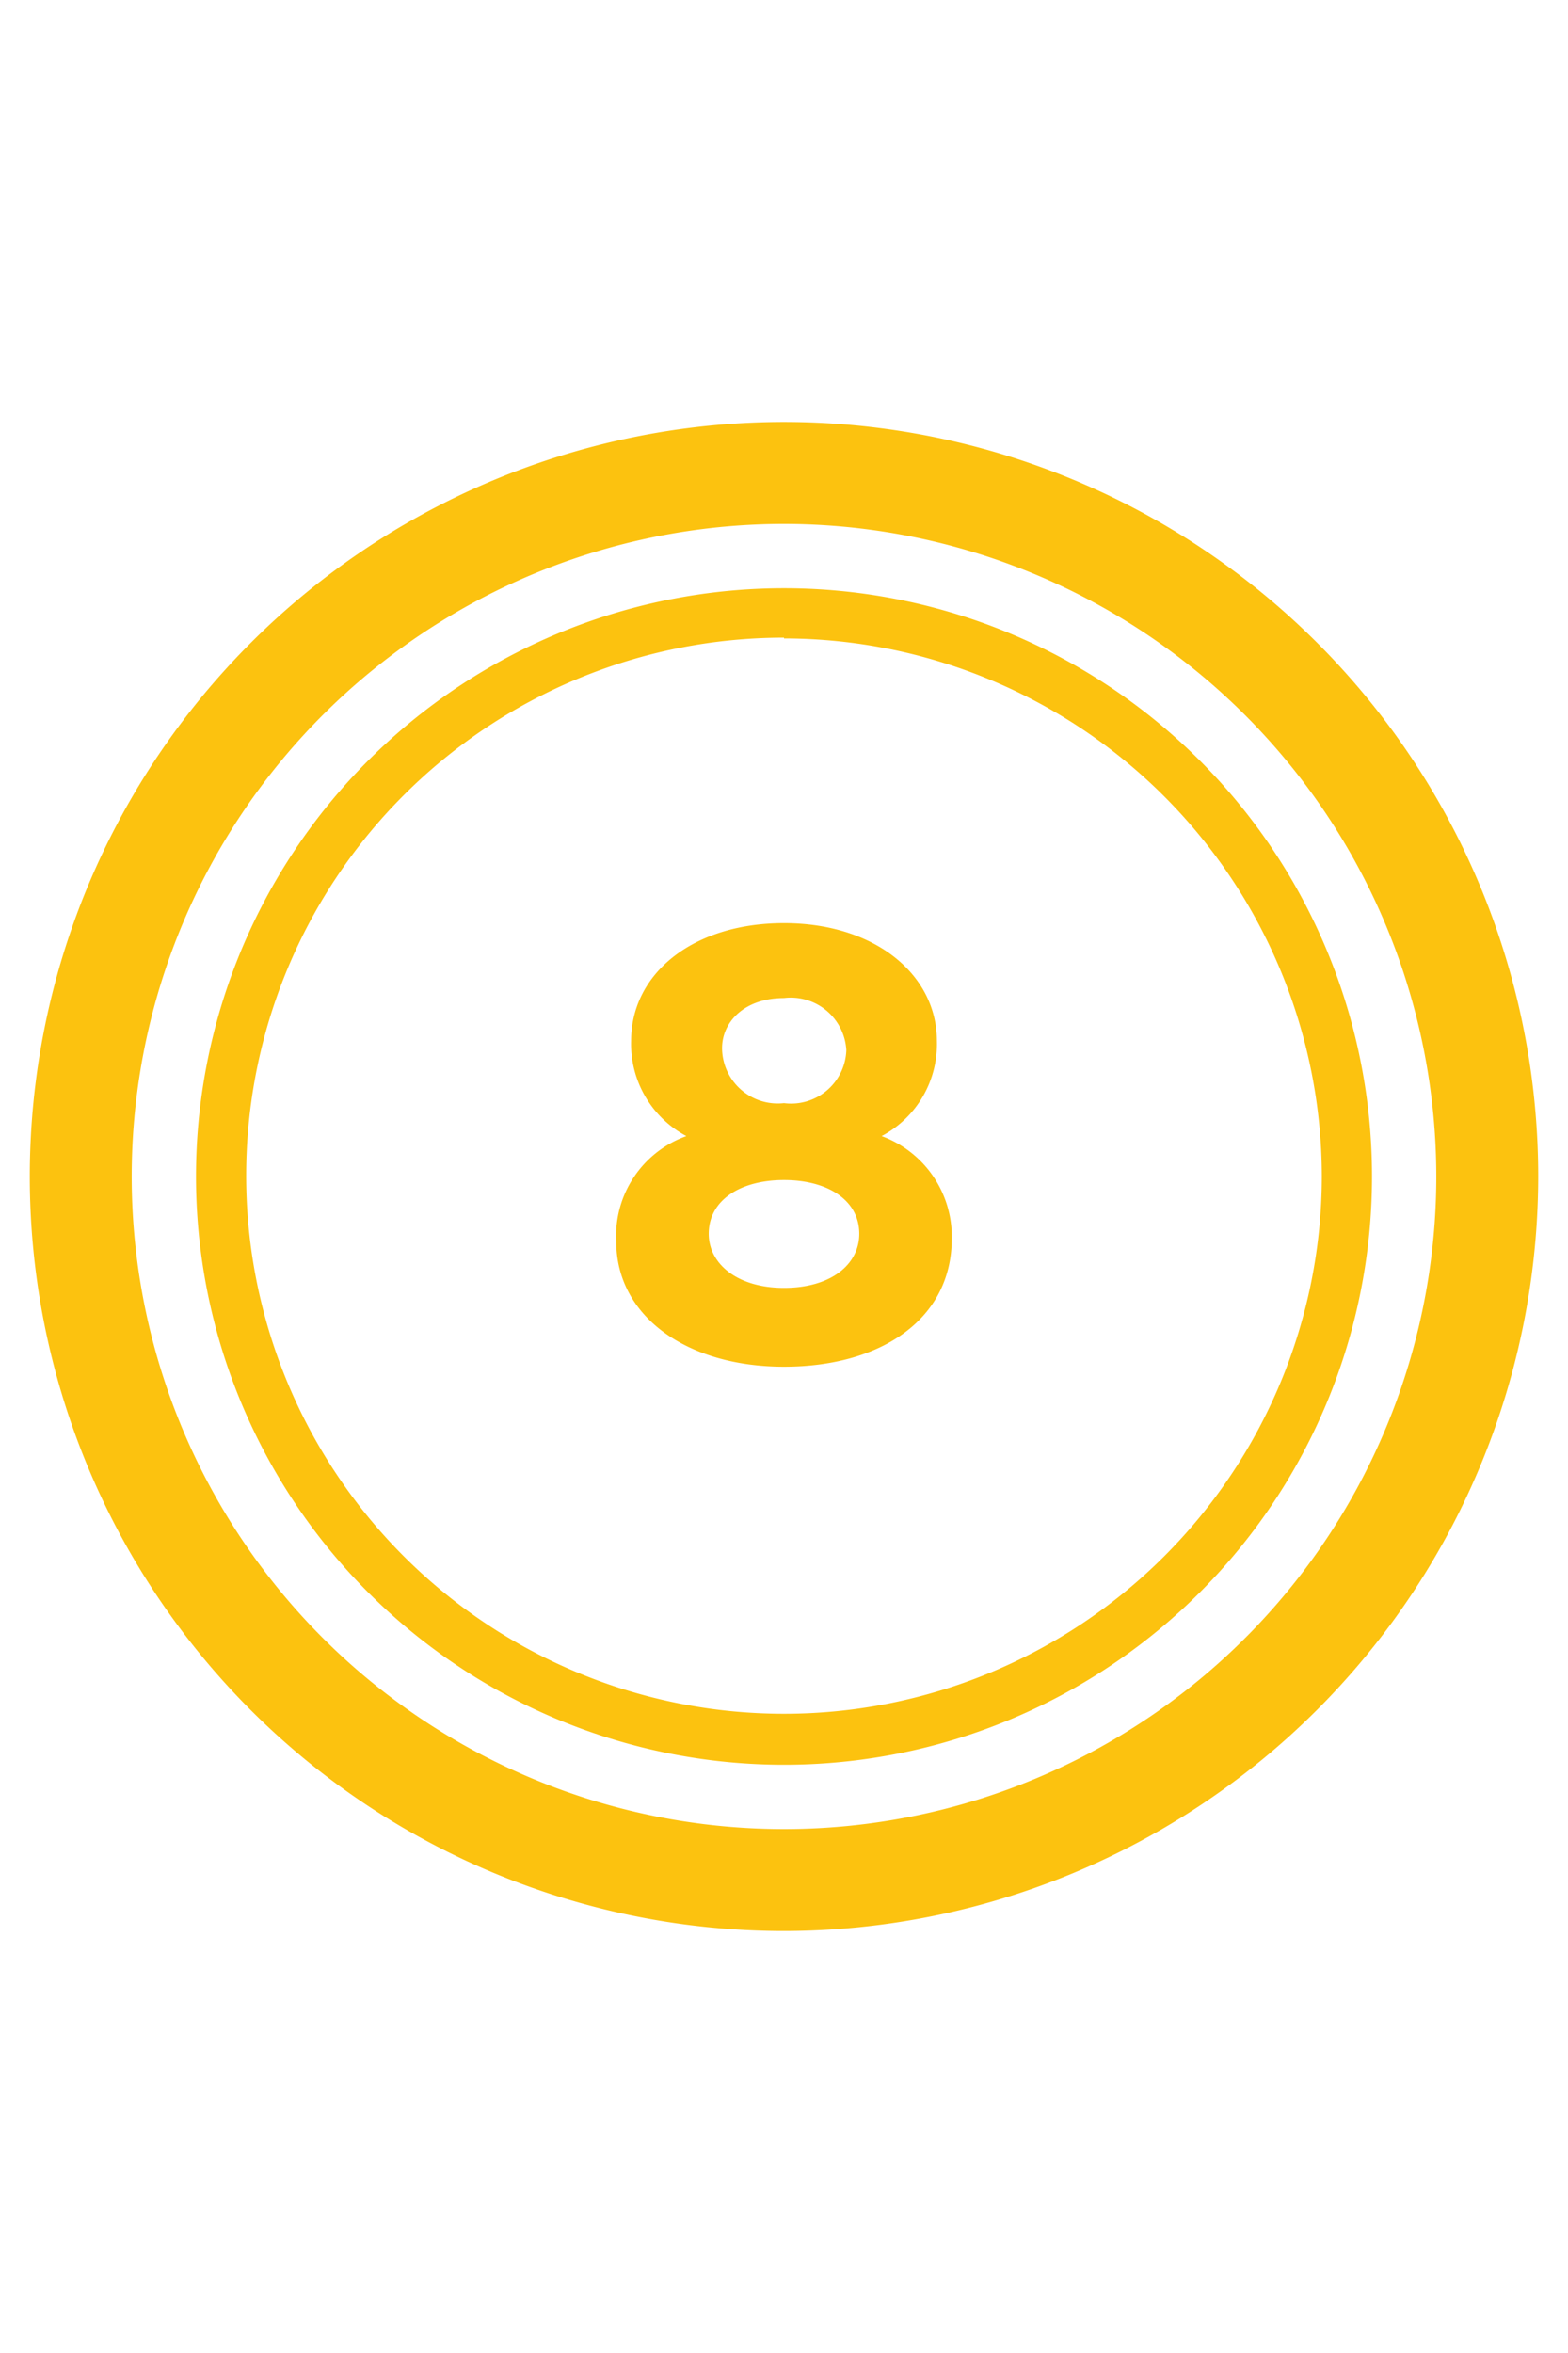 <?xml version="1.0" encoding="UTF-8"?> <svg xmlns="http://www.w3.org/2000/svg" id="Layer_1" data-name="Layer 1" width="40" height="60" viewBox="0 0 40 60"><title>40x60-Icon-Set</title><path d="M20,49.24A19.24,19.24,0,1,1,39.24,30,19.26,19.26,0,0,1,20,49.24Zm0-35.88A16.64,16.64,0,1,0,36.64,30,16.65,16.65,0,0,0,20,13.36Z" style="fill:#fcc20f"></path><path d="M20,45A15,15,0,1,1,35,30,15,15,0,0,1,20,45Zm0-28.74A13.72,13.72,0,1,0,33.72,30,13.74,13.74,0,0,0,20,16.28Z" style="fill:#fcc20f"></path><g style="isolation:isolate"><path d="M15.72,31.65v0a2.7,2.7,0,0,1,1.79-2.68,2.66,2.66,0,0,1-1.41-2.43v0c0-1.7,1.56-3,3.9-3s3.9,1.33,3.9,3v0a2.65,2.65,0,0,1-1.41,2.43,2.73,2.73,0,0,1,1.79,2.61v0c0,2.07-1.82,3.27-4.28,3.27S15.72,33.58,15.72,31.65Zm6.2-.19v0c0-.86-.81-1.37-1.92-1.37s-1.92.51-1.92,1.37v0c0,.76.72,1.38,1.92,1.38S21.92,32.24,21.92,31.46Zm-.33-4.68v0A1.42,1.42,0,0,0,20,25.45c-1,0-1.58.6-1.58,1.28v0A1.42,1.42,0,0,0,20,28.13,1.41,1.41,0,0,0,21.59,26.78Z" style="fill:#fcc20f"></path></g></svg> 